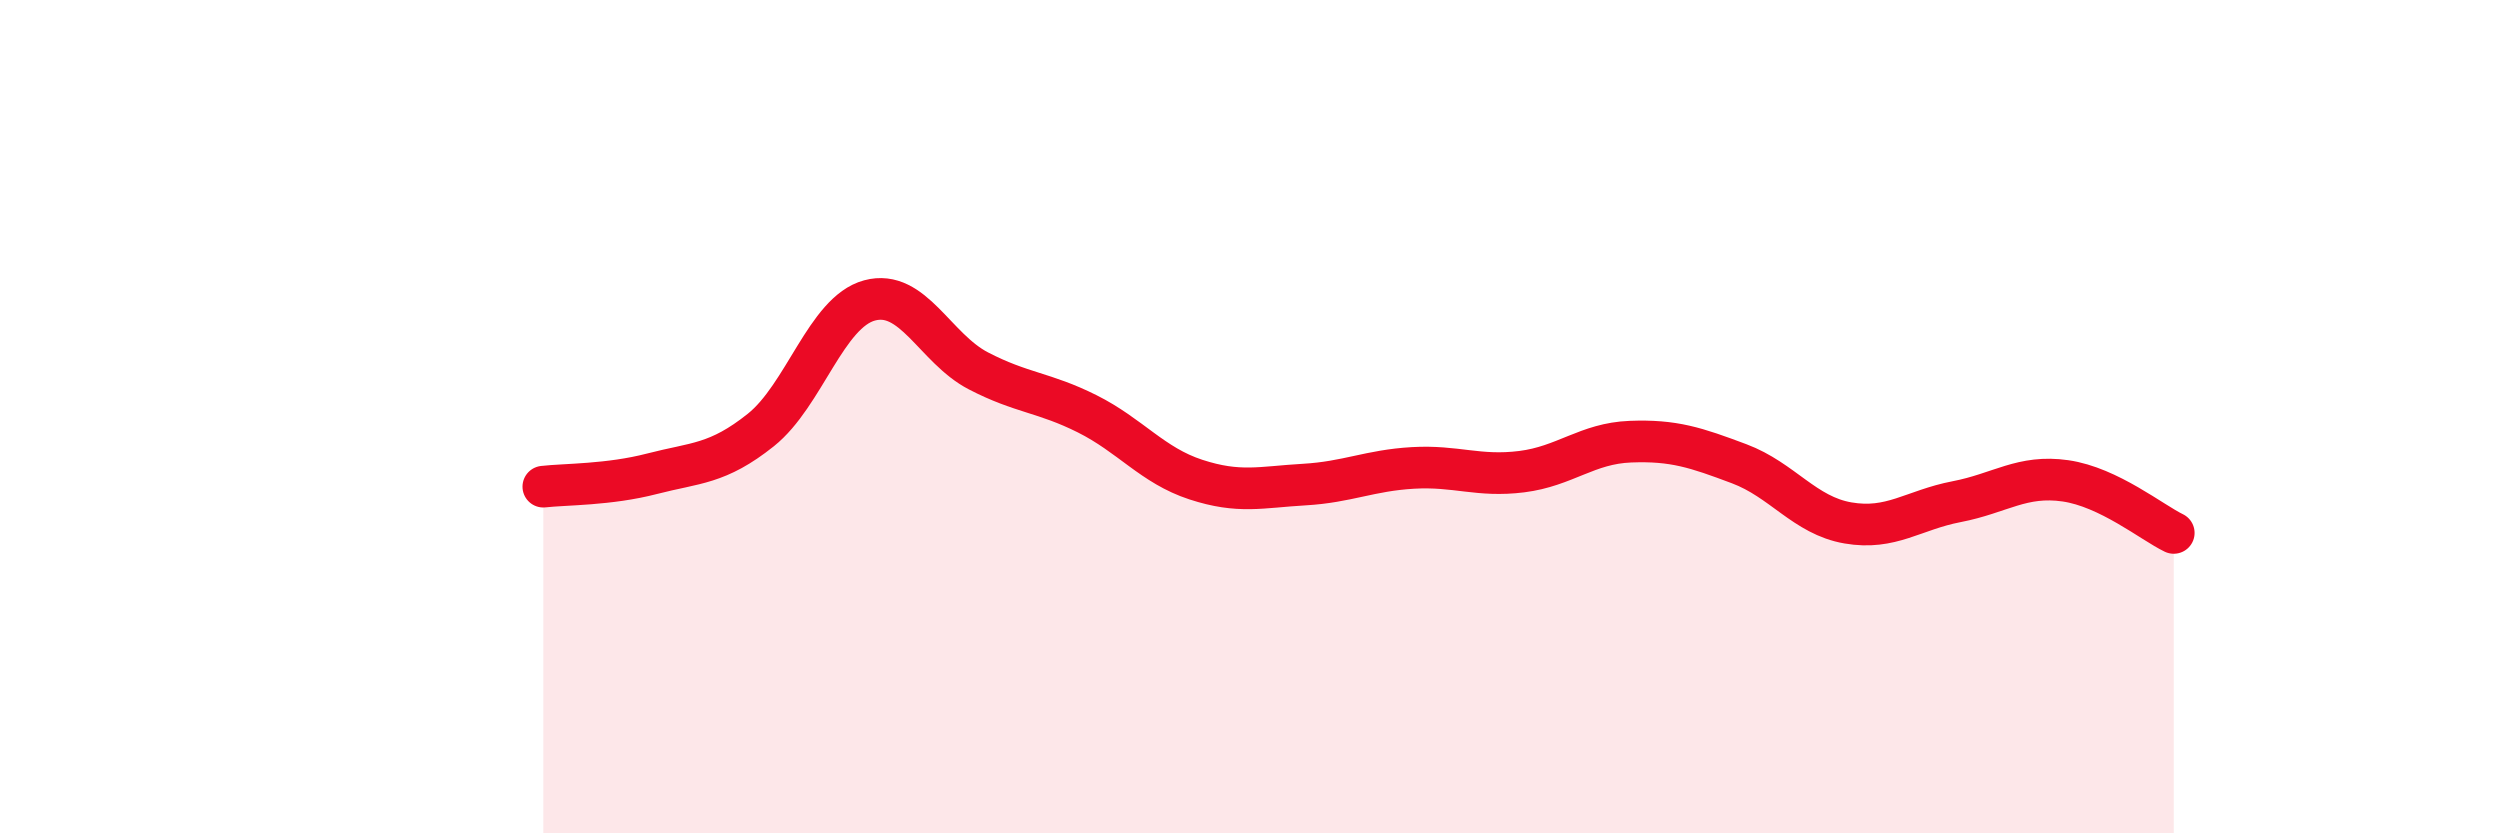 
    <svg width="60" height="20" viewBox="0 0 60 20" xmlns="http://www.w3.org/2000/svg">
      <path
        d="M 13.04,11.68 C 13.56,11.62 14.61,11.64 15.65,11.37 C 16.69,11.1 17.22,11.15 18.26,10.32 C 19.3,9.49 19.83,7.49 20.87,7.21 C 21.91,6.93 22.44,8.36 23.48,8.9 C 24.52,9.44 25.05,9.41 26.09,9.93 C 27.13,10.45 27.66,11.17 28.7,11.51 C 29.74,11.85 30.26,11.69 31.3,11.63 C 32.34,11.57 32.87,11.29 33.91,11.23 C 34.95,11.17 35.48,11.45 36.52,11.32 C 37.56,11.19 38.09,10.64 39.13,10.6 C 40.17,10.56 40.7,10.74 41.74,11.13 C 42.78,11.52 43.31,12.37 44.35,12.55 C 45.39,12.73 45.92,12.24 46.96,12.04 C 48,11.84 48.53,11.39 49.57,11.54 C 50.61,11.69 51.65,12.54 52.17,12.79L52.17 20L13.04 20Z"
        fill="#EB0A25"
        opacity="0.1"
        stroke-linecap="round"
        stroke-linejoin="round"
      />
      <path
        d="M 13.04,11.68 C 13.56,11.62 14.61,11.64 15.65,11.37 C 16.69,11.1 17.22,11.15 18.26,10.32 C 19.3,9.49 19.83,7.49 20.87,7.21 C 21.91,6.93 22.44,8.36 23.48,8.9 C 24.52,9.44 25.05,9.41 26.09,9.93 C 27.13,10.45 27.66,11.17 28.7,11.51 C 29.74,11.85 30.26,11.69 31.3,11.63 C 32.34,11.57 32.87,11.29 33.91,11.23 C 34.95,11.17 35.48,11.45 36.52,11.32 C 37.56,11.19 38.09,10.64 39.13,10.6 C 40.17,10.56 40.7,10.74 41.74,11.13 C 42.78,11.52 43.31,12.37 44.35,12.55 C 45.39,12.73 45.92,12.24 46.96,12.04 C 48,11.84 48.53,11.39 49.57,11.54 C 50.61,11.69 51.65,12.54 52.17,12.79"
        stroke="#EB0A25"
        stroke-width="1"
        fill="none"
        stroke-linecap="round"
        stroke-linejoin="round"
      />
    </svg>
  